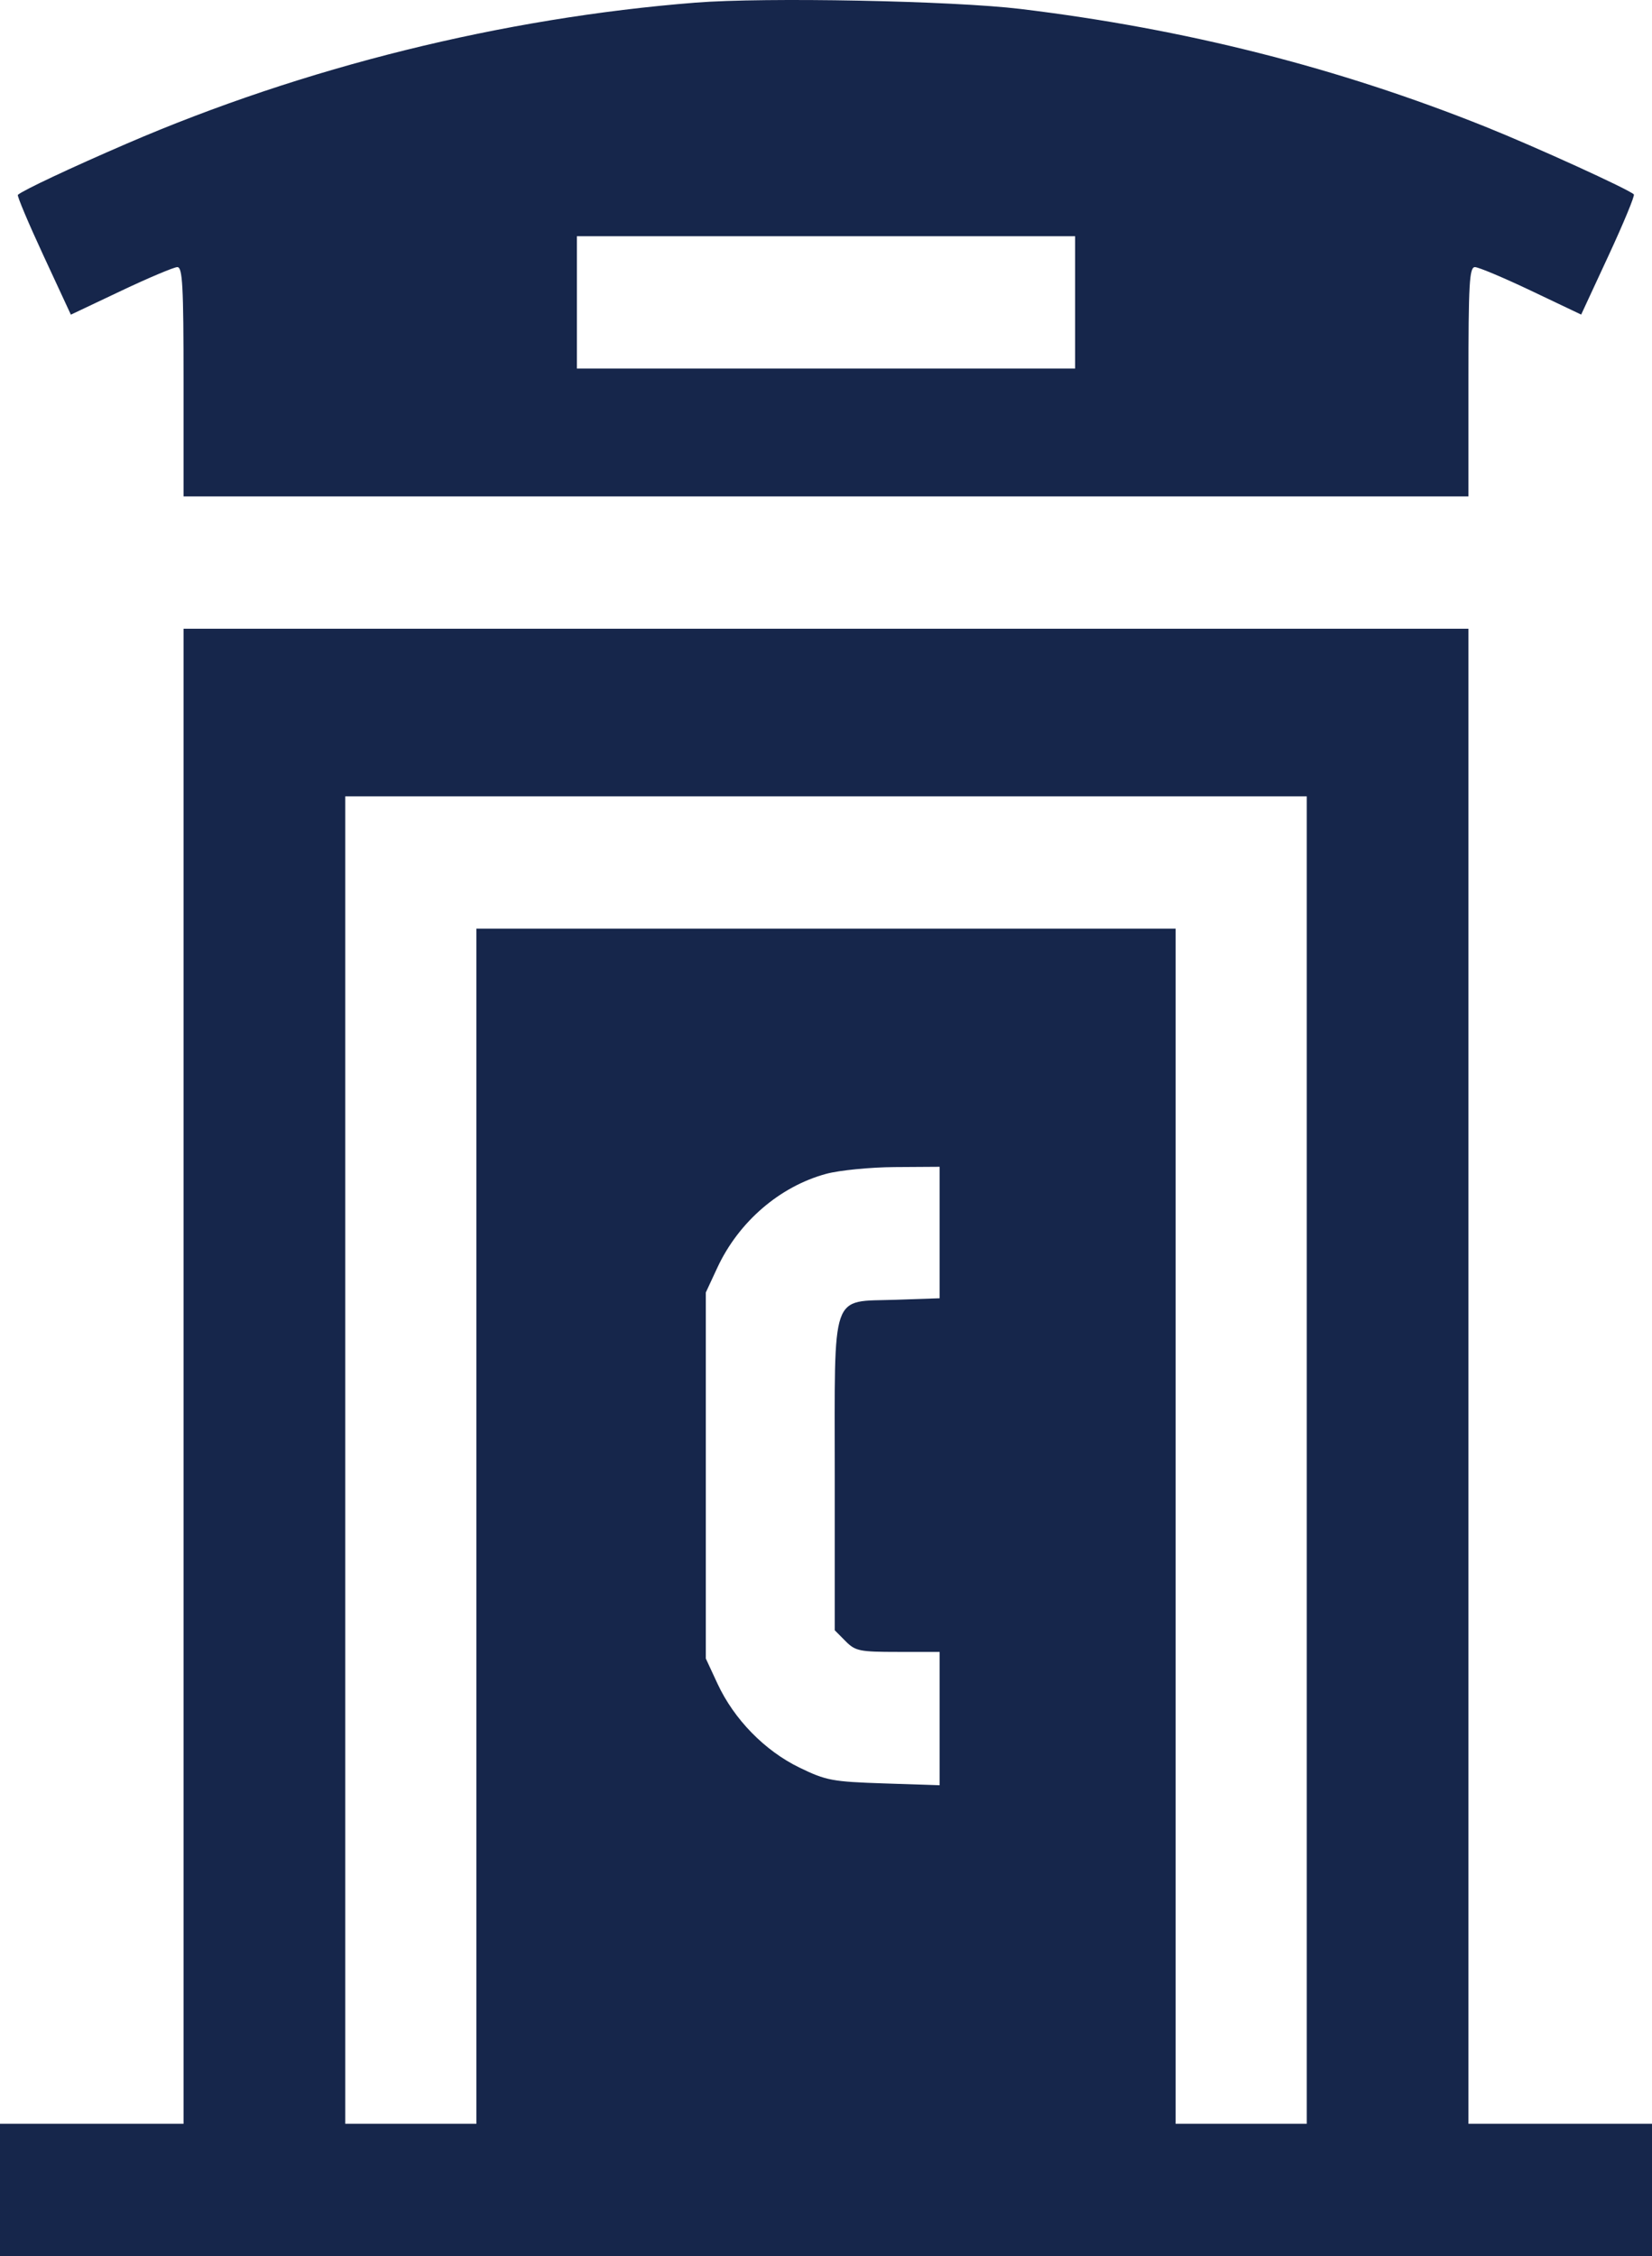 <?xml version="1.0" encoding="UTF-8"?> <svg xmlns="http://www.w3.org/2000/svg" width="296" height="404" viewBox="0 0 296 404" fill="none"> <path fill-rule="evenodd" clip-rule="evenodd" d="M124.614 0.472C90.047 3.205 54.463 12.022 22.699 25.724C12.662 30.054 4.074 34.093 3.202 34.893C3.025 35.055 5.089 39.949 7.788 45.767L12.697 56.347L21.682 52.09C26.623 49.748 31.165 47.833 31.777 47.833C32.709 47.833 32.889 51.156 32.889 68.365V88.898H148H263.111V68.365C263.111 50.722 263.275 47.833 264.276 47.833C264.915 47.833 269.46 49.745 274.375 52.083L283.31 56.333L288.215 45.76C290.912 39.946 292.952 35.018 292.746 34.811C291.86 33.917 275.18 26.316 266.218 22.721C239.744 12.103 212.387 5.174 182.847 1.604C170.709 0.137 137.108 -0.516 124.614 0.472ZM192.635 54.15V65.996H148H103.365V54.15V42.304H148H192.635V54.15ZM32.889 246.449V380.308H16.444H0V392.154V404H148H296V392.154V380.308H279.556H263.111V246.449V112.59H148H32.889V246.449ZM234.138 261.454V380.308H222.392H210.646V273.3V166.292H148H85.355V273.3V380.308H73.609H61.862V261.454V142.6H148H234.138V261.454ZM168.36 220.709V232.481L160.459 232.752C148.716 233.156 149.566 230.69 149.566 264.341V291.93L151.489 293.868C153.261 295.656 153.993 295.807 160.885 295.807H168.36V307.746V319.685L158.376 319.355C149.114 319.047 148.018 318.841 143.232 316.517C137.02 313.5 131.525 307.877 128.564 301.507L126.466 296.992V264.218V231.444L128.529 227.006C132.346 218.797 139.701 212.458 148.026 210.201C150.384 209.562 155.911 209.018 160.333 208.989L168.36 208.937V220.709Z" fill="#16264B"></path> </svg> 